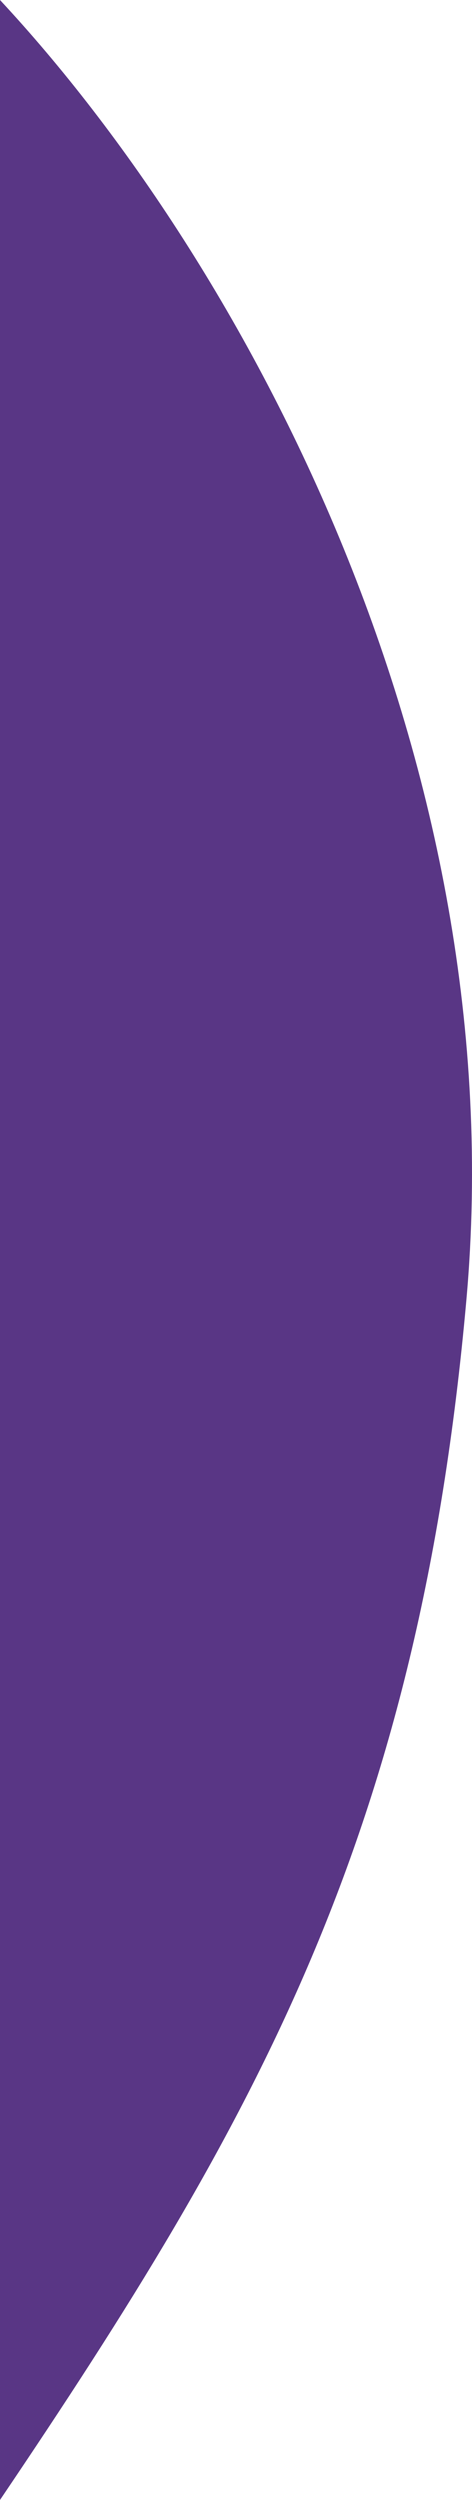 <svg xmlns="http://www.w3.org/2000/svg" width="68.696" height="363.314" viewBox="0 0 68.696 363.314">
    <path id="Path_8314" data-name="Path 8314" d="M492.855,76.566c-55.208-37.305-96.769-60.934-174.406-67.88-77.989-6.978-150.486,32.078-188.908,67.88Z" transform="translate(76.566 -129.541) rotate(90)" fill="#593685"/>
</svg>
